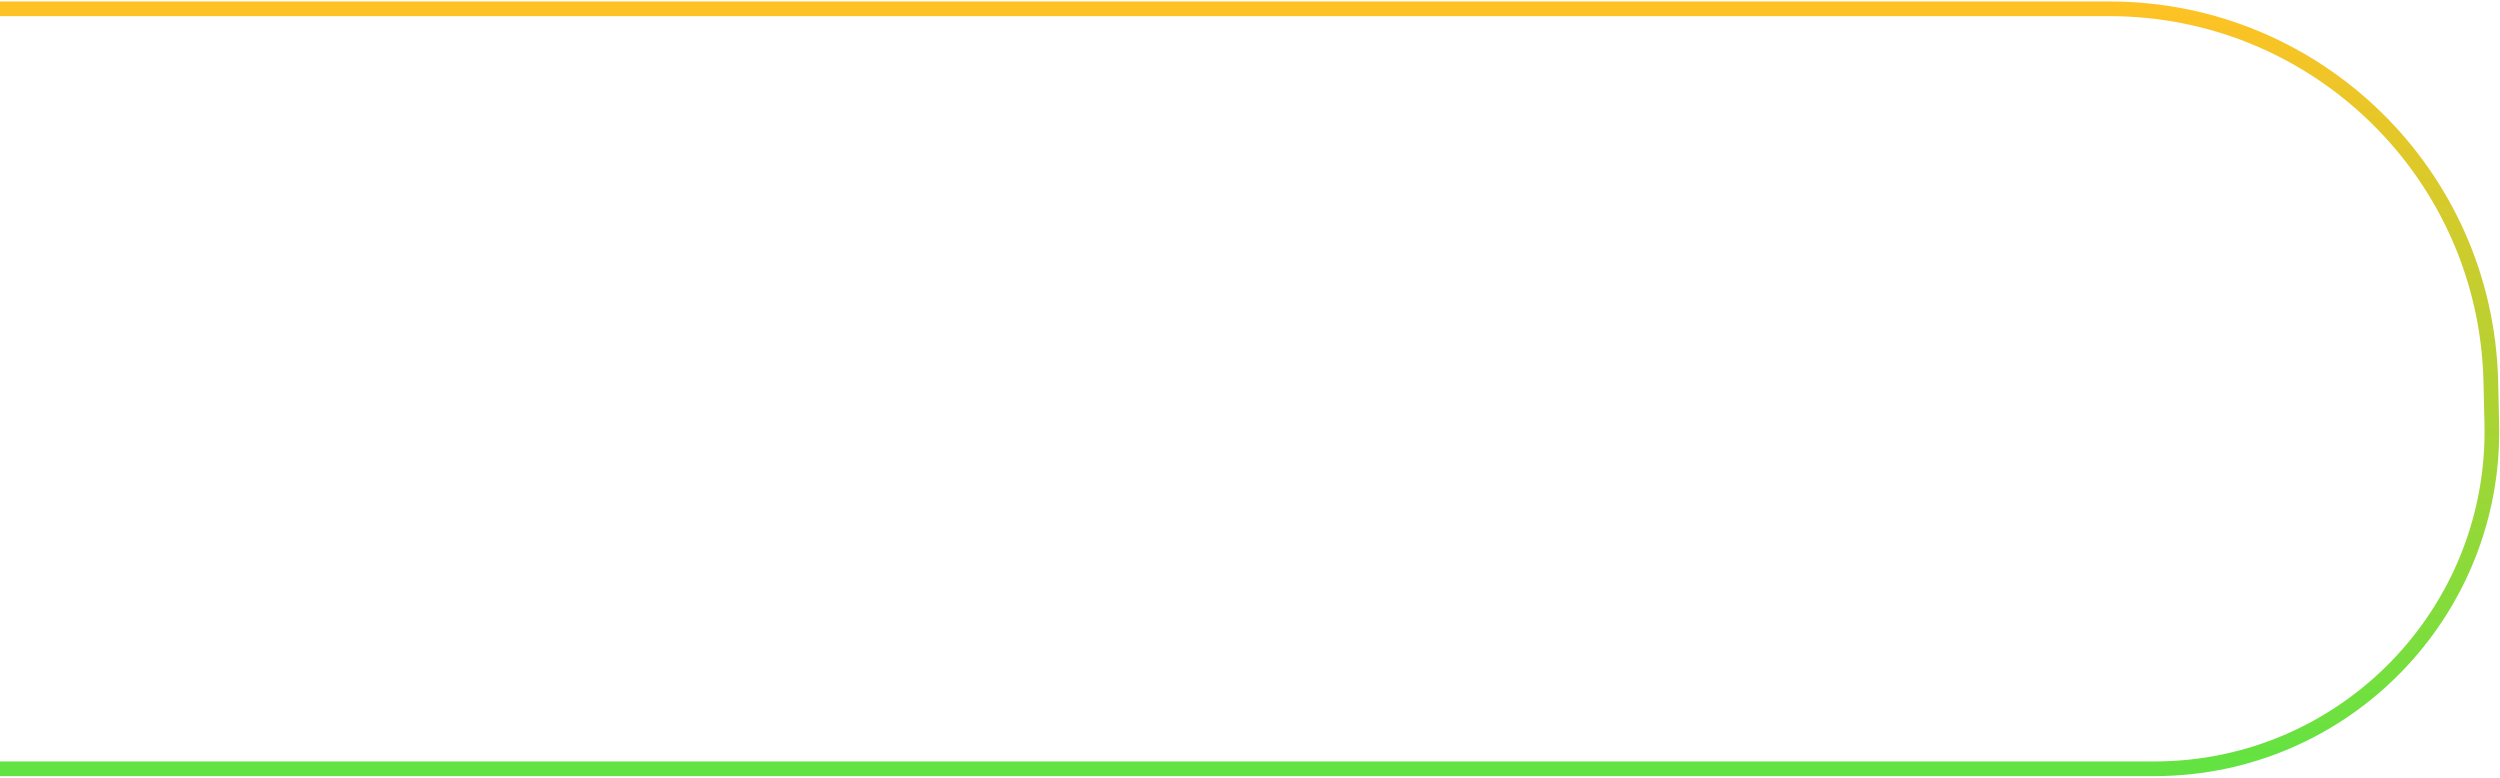 <?xml version="1.0" encoding="UTF-8"?> <svg xmlns="http://www.w3.org/2000/svg" width="852" height="265" viewBox="0 0 852 265" fill="none"> <path d="M0 3H718.899C789.494 3 847.186 59.339 848.863 129.913L849.204 144.269C850.737 208.833 798.818 262 734.236 262H0" stroke="url(#paint0_linear)" stroke-width="5"></path> <defs> <linearGradient id="paint0_linear" x1="426" y1="3" x2="426" y2="262" gradientUnits="userSpaceOnUse"> <stop stop-color="#FEC224"></stop> <stop offset="1" stop-color="#62E341"></stop> </linearGradient> </defs> </svg> 